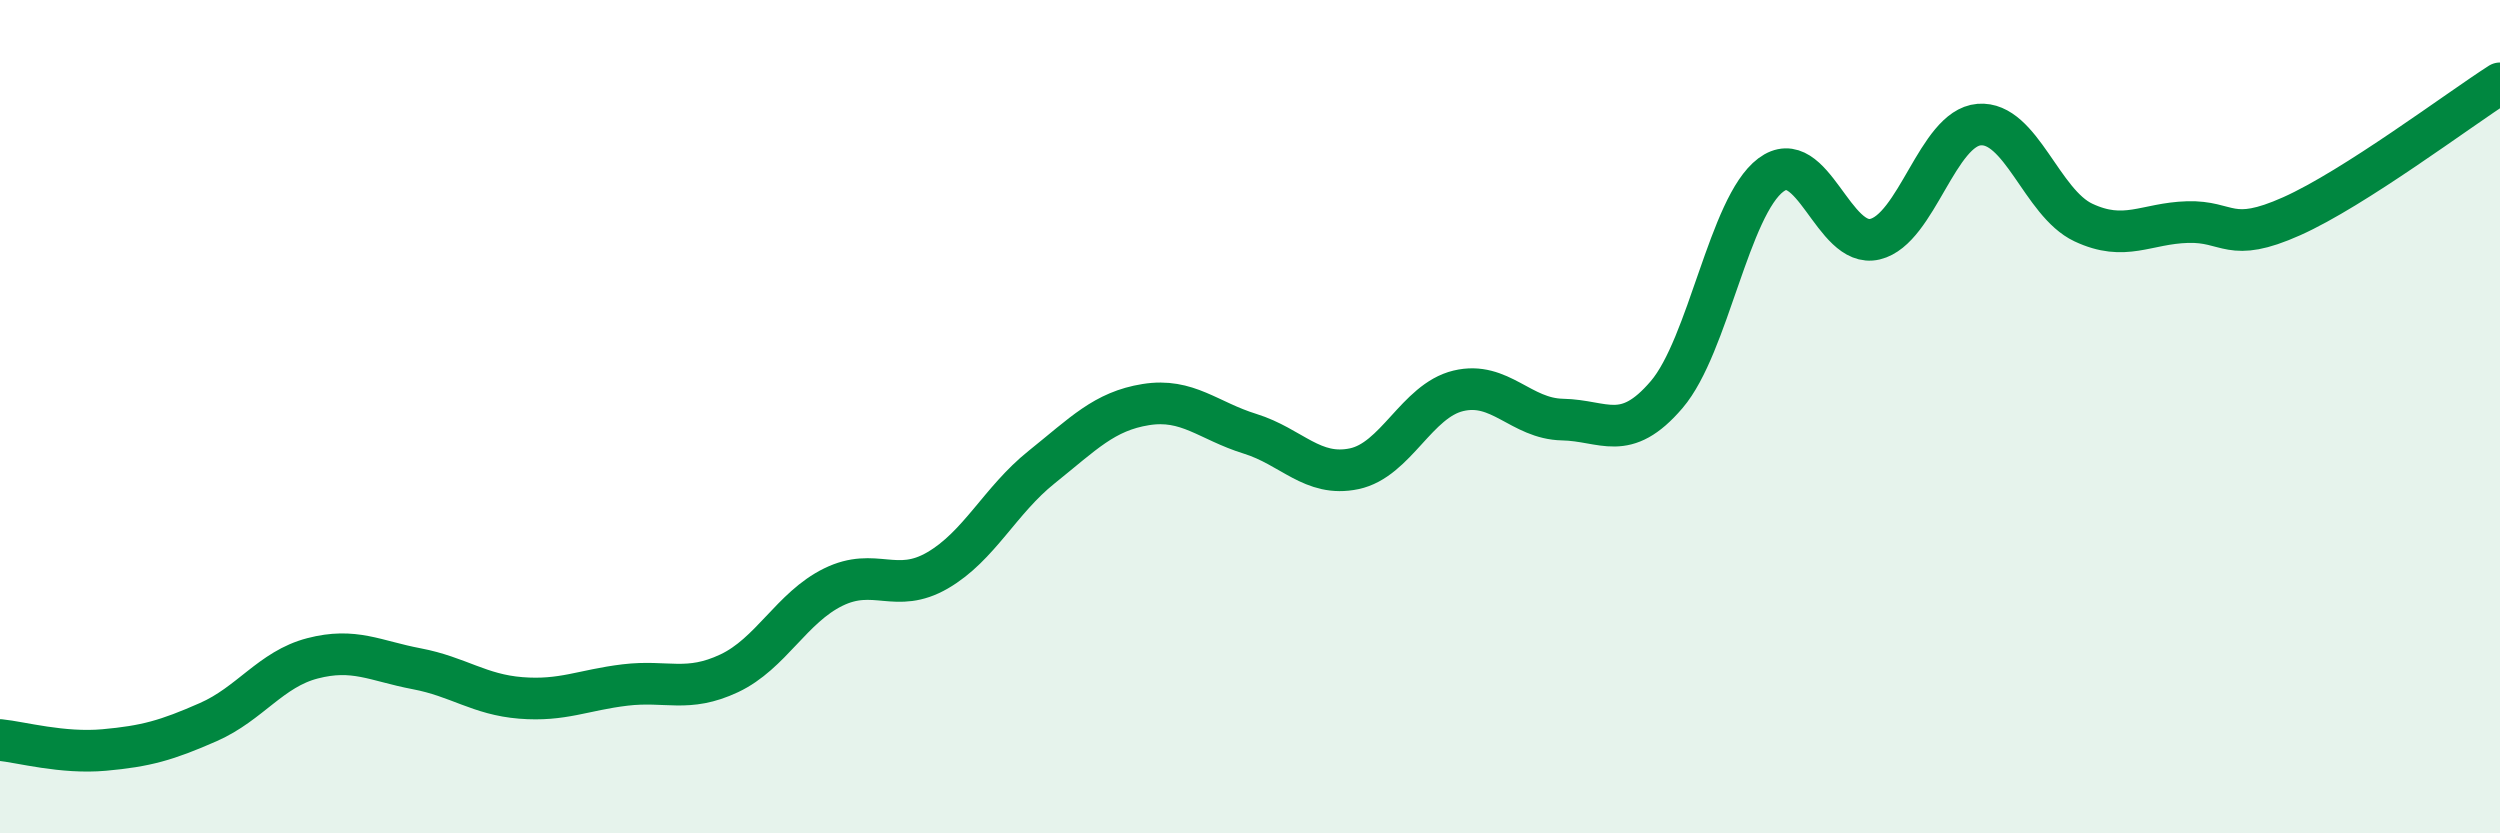 
    <svg width="60" height="20" viewBox="0 0 60 20" xmlns="http://www.w3.org/2000/svg">
      <path
        d="M 0,17.76 C 0.5,17.81 1.5,18.09 2.5,18 C 3.5,17.91 4,17.77 5,17.33 C 6,16.89 6.5,16.06 7.5,15.8 C 8.5,15.54 9,15.86 10,16.05 C 11,16.24 11.5,16.67 12.5,16.75 C 13.5,16.83 14,16.56 15,16.44 C 16,16.32 16.5,16.63 17.5,16.16 C 18.5,15.69 19,14.58 20,14.09 C 21,13.6 21.5,14.27 22.5,13.69 C 23.5,13.11 24,12.01 25,11.21 C 26,10.41 26.5,9.87 27.5,9.71 C 28.5,9.55 29,10.1 30,10.41 C 31,10.72 31.5,11.46 32.5,11.25 C 33.5,11.04 34,9.62 35,9.38 C 36,9.14 36.5,10.05 37.5,10.07 C 38.5,10.09 39,10.64 40,9.47 C 41,8.3 41.5,4.95 42.5,4.2 C 43.5,3.45 44,5.98 45,5.74 C 46,5.5 46.5,3.07 47.5,2.99 C 48.5,2.91 49,4.87 50,5.34 C 51,5.81 51.5,5.36 52.5,5.33 C 53.5,5.3 53.5,5.86 55,5.19 C 56.5,4.52 59,2.64 60,2L60 20L0 20Z"
        fill="#008740"
        opacity="0.1"
        stroke-linecap="round"
        stroke-linejoin="round"
      />
      <path
        d="M 0,17.76 C 0.5,17.81 1.5,18.09 2.5,18 C 3.5,17.91 4,17.77 5,17.33 C 6,16.89 6.5,16.06 7.5,15.8 C 8.5,15.54 9,15.86 10,16.05 C 11,16.24 11.5,16.67 12.5,16.75 C 13.5,16.83 14,16.56 15,16.44 C 16,16.32 16.5,16.63 17.5,16.16 C 18.5,15.69 19,14.58 20,14.09 C 21,13.6 21.5,14.27 22.5,13.69 C 23.5,13.11 24,12.01 25,11.21 C 26,10.41 26.5,9.87 27.5,9.71 C 28.5,9.55 29,10.1 30,10.41 C 31,10.72 31.5,11.46 32.5,11.25 C 33.5,11.04 34,9.62 35,9.38 C 36,9.14 36.5,10.05 37.5,10.07 C 38.5,10.09 39,10.64 40,9.47 C 41,8.3 41.5,4.95 42.5,4.2 C 43.5,3.45 44,5.98 45,5.74 C 46,5.5 46.5,3.07 47.5,2.99 C 48.5,2.91 49,4.87 50,5.34 C 51,5.81 51.5,5.36 52.5,5.33 C 53.5,5.3 53.5,5.86 55,5.19 C 56.5,4.52 59,2.64 60,2"
        stroke="#008740"
        stroke-width="1"
        fill="none"
        stroke-linecap="round"
        stroke-linejoin="round"
      />
    </svg>
  